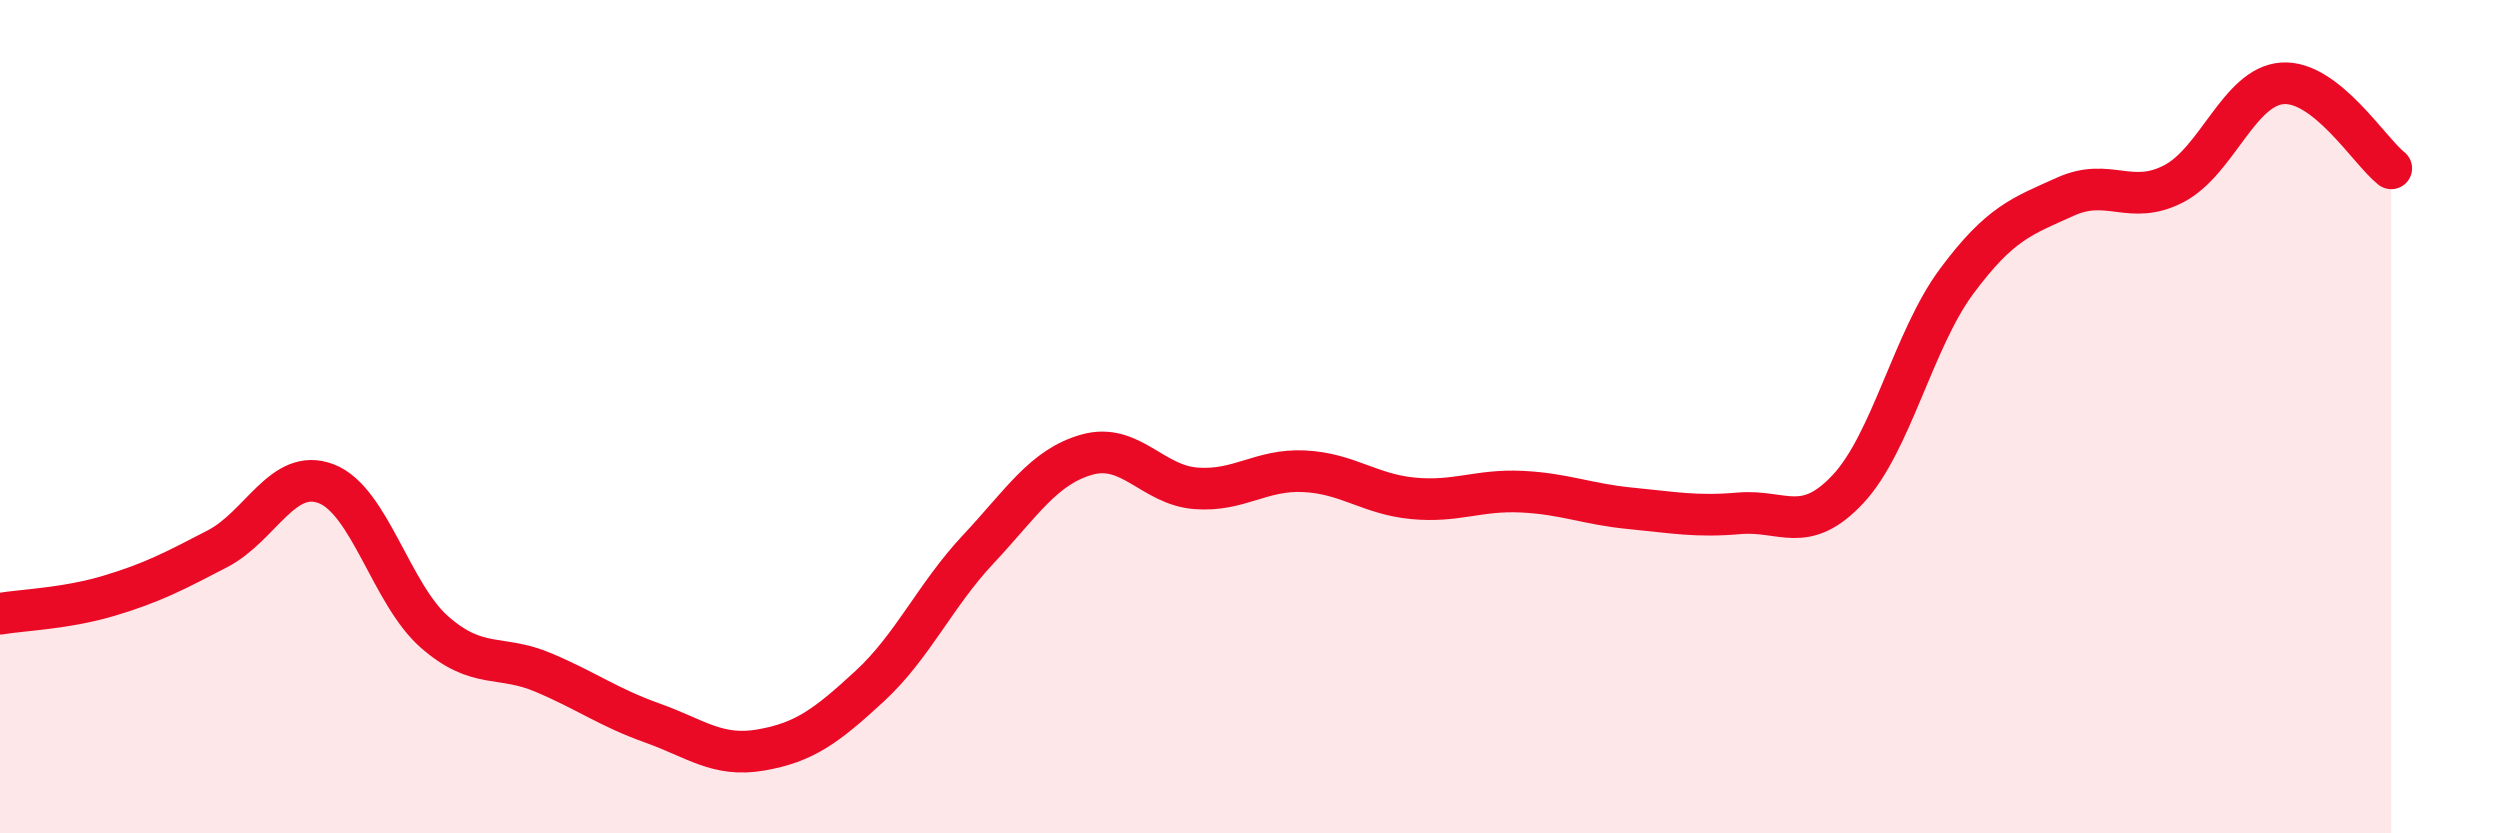 
    <svg width="60" height="20" viewBox="0 0 60 20" xmlns="http://www.w3.org/2000/svg">
      <path
        d="M 0,14.73 C 0.52,14.64 1.57,14.61 2.61,14.3 C 3.65,13.99 4.18,13.71 5.22,13.17 C 6.26,12.63 6.79,11.21 7.83,11.61 C 8.87,12.01 9.39,14.26 10.43,15.17 C 11.47,16.08 12,15.7 13.04,16.14 C 14.08,16.58 14.61,16.98 15.65,17.35 C 16.69,17.72 17.22,18.18 18.26,18 C 19.3,17.82 19.83,17.43 20.87,16.47 C 21.91,15.51 22.44,14.29 23.48,13.18 C 24.52,12.07 25.05,11.2 26.09,10.91 C 27.13,10.62 27.66,11.64 28.7,11.72 C 29.74,11.8 30.26,11.26 31.3,11.31 C 32.34,11.36 32.87,11.86 33.91,11.96 C 34.95,12.06 35.48,11.75 36.52,11.8 C 37.56,11.85 38.09,12.1 39.13,12.2 C 40.17,12.3 40.7,12.41 41.74,12.32 C 42.78,12.23 43.31,12.85 44.35,11.74 C 45.39,10.63 45.92,8.15 46.96,6.75 C 48,5.35 48.53,5.19 49.57,4.72 C 50.61,4.25 51.13,4.95 52.17,4.41 C 53.21,3.87 53.74,2.07 54.78,2 C 55.82,1.93 56.87,3.63 57.39,4.04L57.39 20L0 20Z"
        fill="#EB0A25"
        opacity="0.1"
        stroke-linecap="round"
        stroke-linejoin="round"
      />
      <path
        d="M 0,14.73 C 0.52,14.64 1.57,14.61 2.61,14.3 C 3.65,13.99 4.18,13.71 5.22,13.17 C 6.26,12.63 6.79,11.21 7.83,11.61 C 8.87,12.01 9.39,14.26 10.43,15.17 C 11.47,16.08 12,15.7 13.04,16.14 C 14.08,16.58 14.61,16.98 15.65,17.35 C 16.69,17.72 17.22,18.18 18.26,18 C 19.3,17.82 19.83,17.43 20.87,16.47 C 21.91,15.51 22.44,14.29 23.48,13.18 C 24.52,12.07 25.05,11.2 26.09,10.91 C 27.13,10.62 27.66,11.64 28.7,11.72 C 29.74,11.8 30.26,11.26 31.3,11.31 C 32.34,11.36 32.87,11.86 33.91,11.96 C 34.95,12.06 35.48,11.75 36.52,11.8 C 37.56,11.85 38.09,12.1 39.13,12.2 C 40.17,12.3 40.7,12.41 41.74,12.32 C 42.78,12.23 43.31,12.85 44.35,11.74 C 45.39,10.63 45.92,8.15 46.96,6.75 C 48,5.35 48.53,5.19 49.57,4.72 C 50.61,4.25 51.13,4.95 52.17,4.41 C 53.21,3.87 53.74,2.07 54.78,2 C 55.82,1.93 56.87,3.63 57.39,4.04"
        stroke="#EB0A25"
        stroke-width="1"
        fill="none"
        stroke-linecap="round"
        stroke-linejoin="round"
      />
    </svg>
  